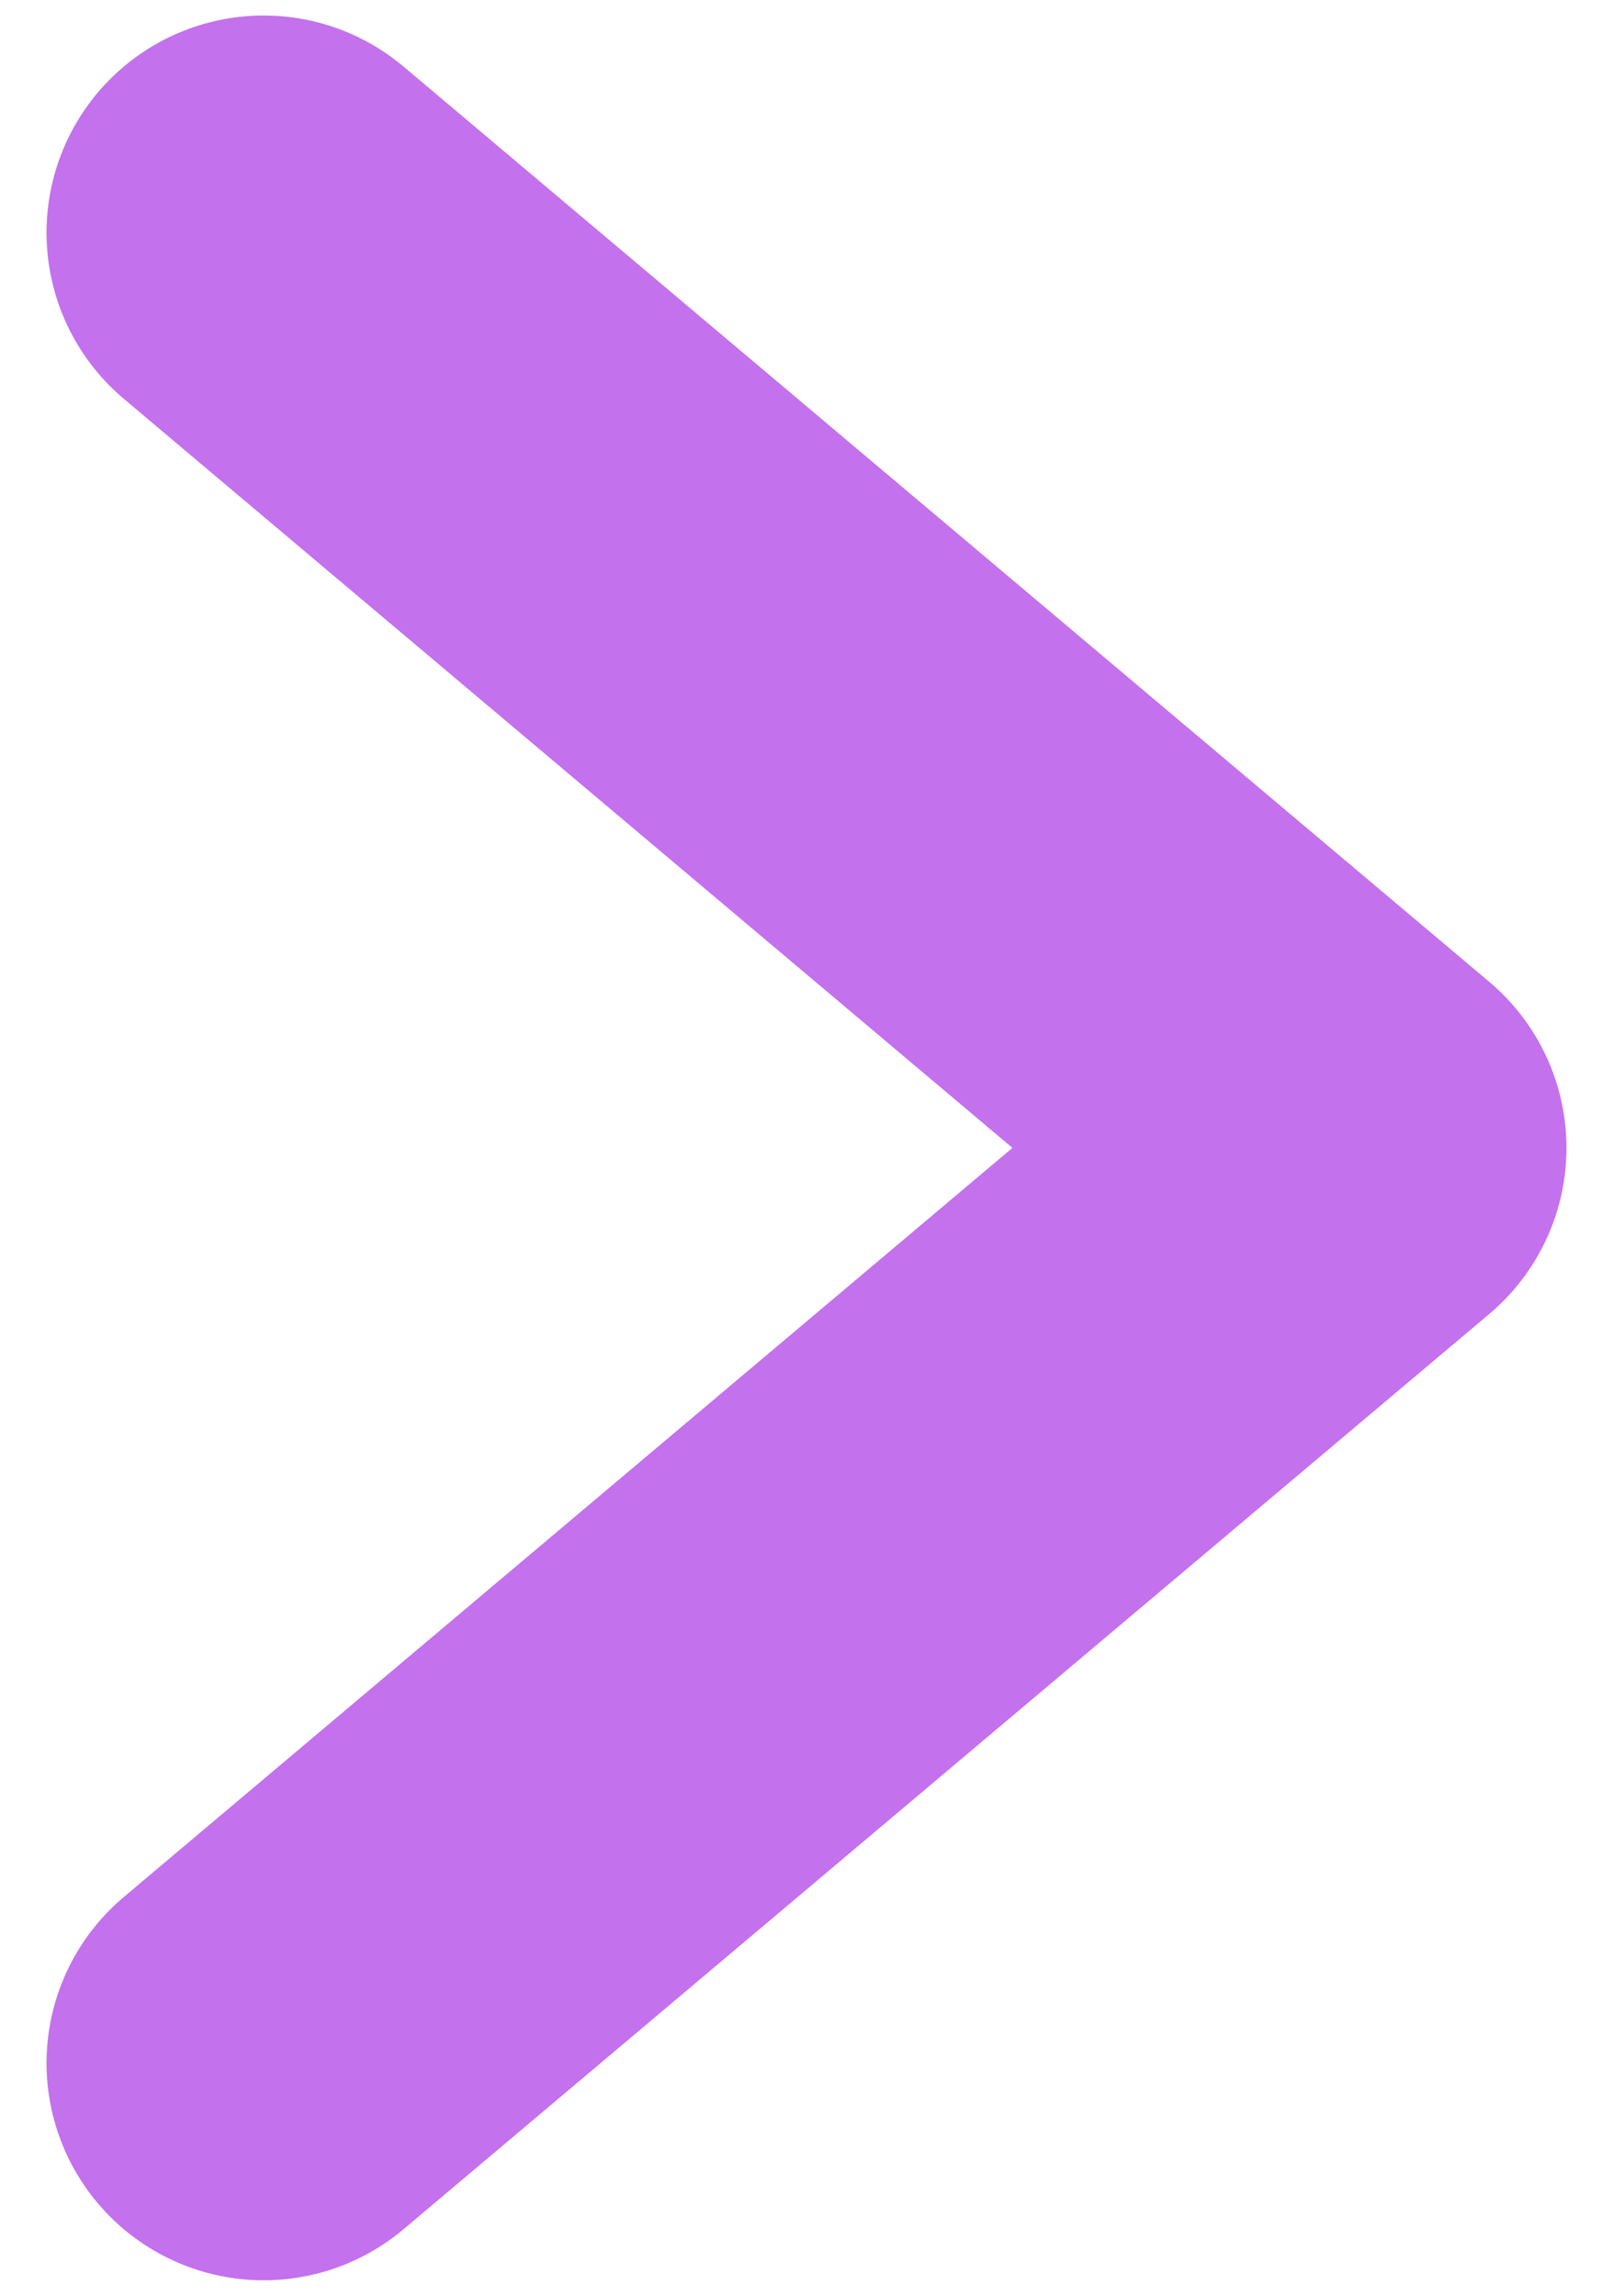 <svg width="26" height="37" viewBox="0 0 26 37" fill="none" xmlns="http://www.w3.org/2000/svg">
<path d="M4.25 33.25L21.75 18.5L4.25 3.75" stroke="#c471ed"  stroke-width="7" stroke-linecap="round" stroke-linejoin="round"/>
</svg>
